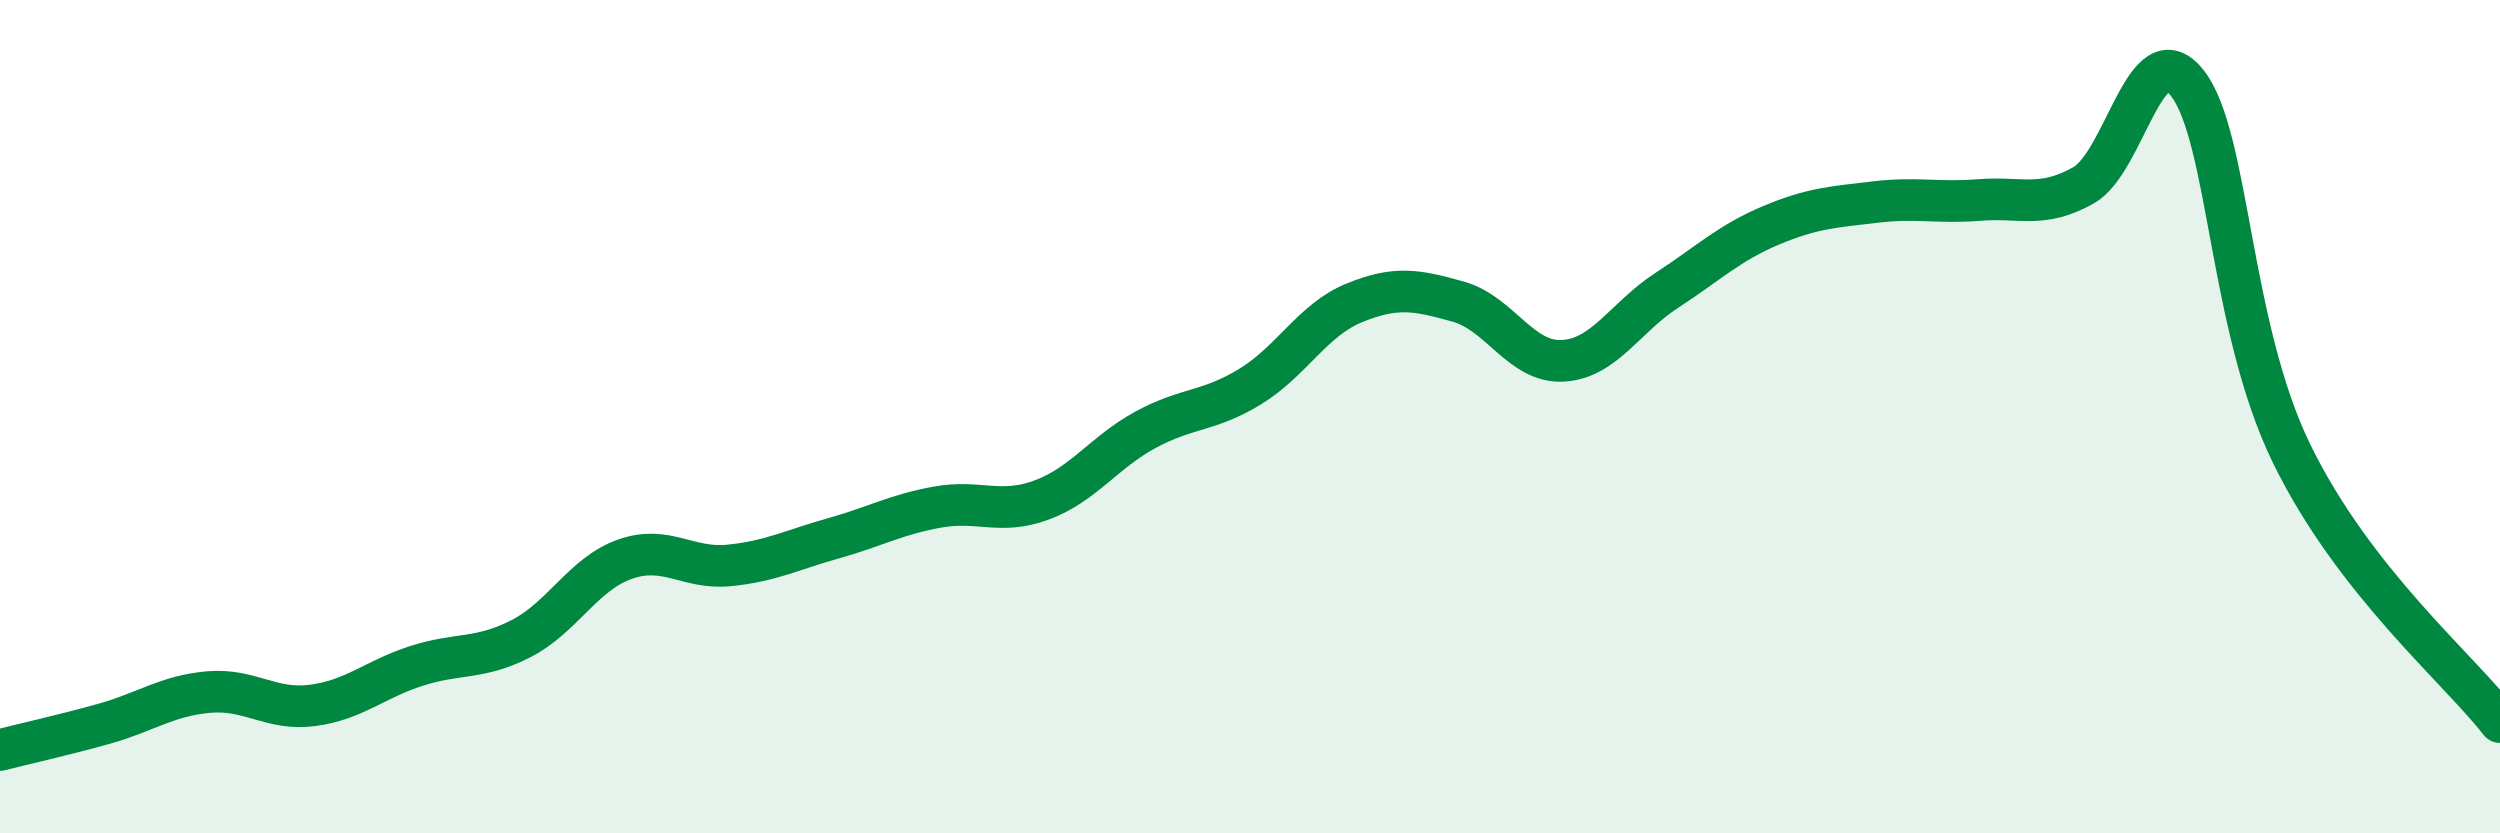 
    <svg width="60" height="20" viewBox="0 0 60 20" xmlns="http://www.w3.org/2000/svg">
      <path
        d="M 0,18 C 0.5,17.87 1.5,17.65 2.5,17.37 C 3.5,17.09 4,16.7 5,16.61 C 6,16.52 6.5,17.06 7.5,16.93 C 8.5,16.8 9,16.3 10,15.98 C 11,15.66 11.5,15.84 12.5,15.33 C 13.5,14.82 14,13.77 15,13.42 C 16,13.07 16.5,13.67 17.5,13.57 C 18.5,13.47 19,13.2 20,12.92 C 21,12.64 21.5,12.35 22.5,12.17 C 23.5,11.99 24,12.37 25,12 C 26,11.63 26.5,10.85 27.5,10.31 C 28.5,9.77 29,9.89 30,9.28 C 31,8.67 31.5,7.68 32.5,7.27 C 33.5,6.86 34,6.96 35,7.24 C 36,7.52 36.5,8.71 37.5,8.66 C 38.5,8.61 39,7.62 40,6.97 C 41,6.32 41.5,5.83 42.5,5.41 C 43.5,4.99 44,4.97 45,4.85 C 46,4.73 46.5,4.88 47.5,4.8 C 48.5,4.72 49,5.01 50,4.45 C 51,3.89 51.5,0.71 52.5,2 C 53.5,3.29 53.5,7.82 55,10.89 C 56.5,13.96 59,16.04 60,17.33L60 20L0 20Z"
        fill="#008740"
        opacity="0.1"
        stroke-linecap="round"
        stroke-linejoin="round"
      />
      <path
        d="M 0,18 C 0.5,17.87 1.5,17.65 2.5,17.37 C 3.5,17.09 4,16.7 5,16.61 C 6,16.52 6.5,17.06 7.5,16.93 C 8.5,16.8 9,16.3 10,15.98 C 11,15.66 11.5,15.84 12.5,15.33 C 13.5,14.82 14,13.77 15,13.42 C 16,13.07 16.5,13.67 17.5,13.57 C 18.5,13.47 19,13.2 20,12.92 C 21,12.64 21.5,12.35 22.5,12.17 C 23.5,11.99 24,12.37 25,12 C 26,11.63 26.5,10.85 27.5,10.31 C 28.5,9.77 29,9.89 30,9.28 C 31,8.67 31.5,7.68 32.5,7.27 C 33.5,6.86 34,6.96 35,7.24 C 36,7.52 36.5,8.71 37.5,8.66 C 38.5,8.61 39,7.62 40,6.97 C 41,6.32 41.5,5.83 42.5,5.41 C 43.5,4.99 44,4.97 45,4.85 C 46,4.73 46.5,4.88 47.5,4.8 C 48.5,4.72 49,5.01 50,4.45 C 51,3.89 51.5,0.71 52.5,2 C 53.5,3.29 53.5,7.82 55,10.89 C 56.5,13.96 59,16.04 60,17.33"
        stroke="#008740"
        stroke-width="1"
        fill="none"
        stroke-linecap="round"
        stroke-linejoin="round"
      />
    </svg>
  